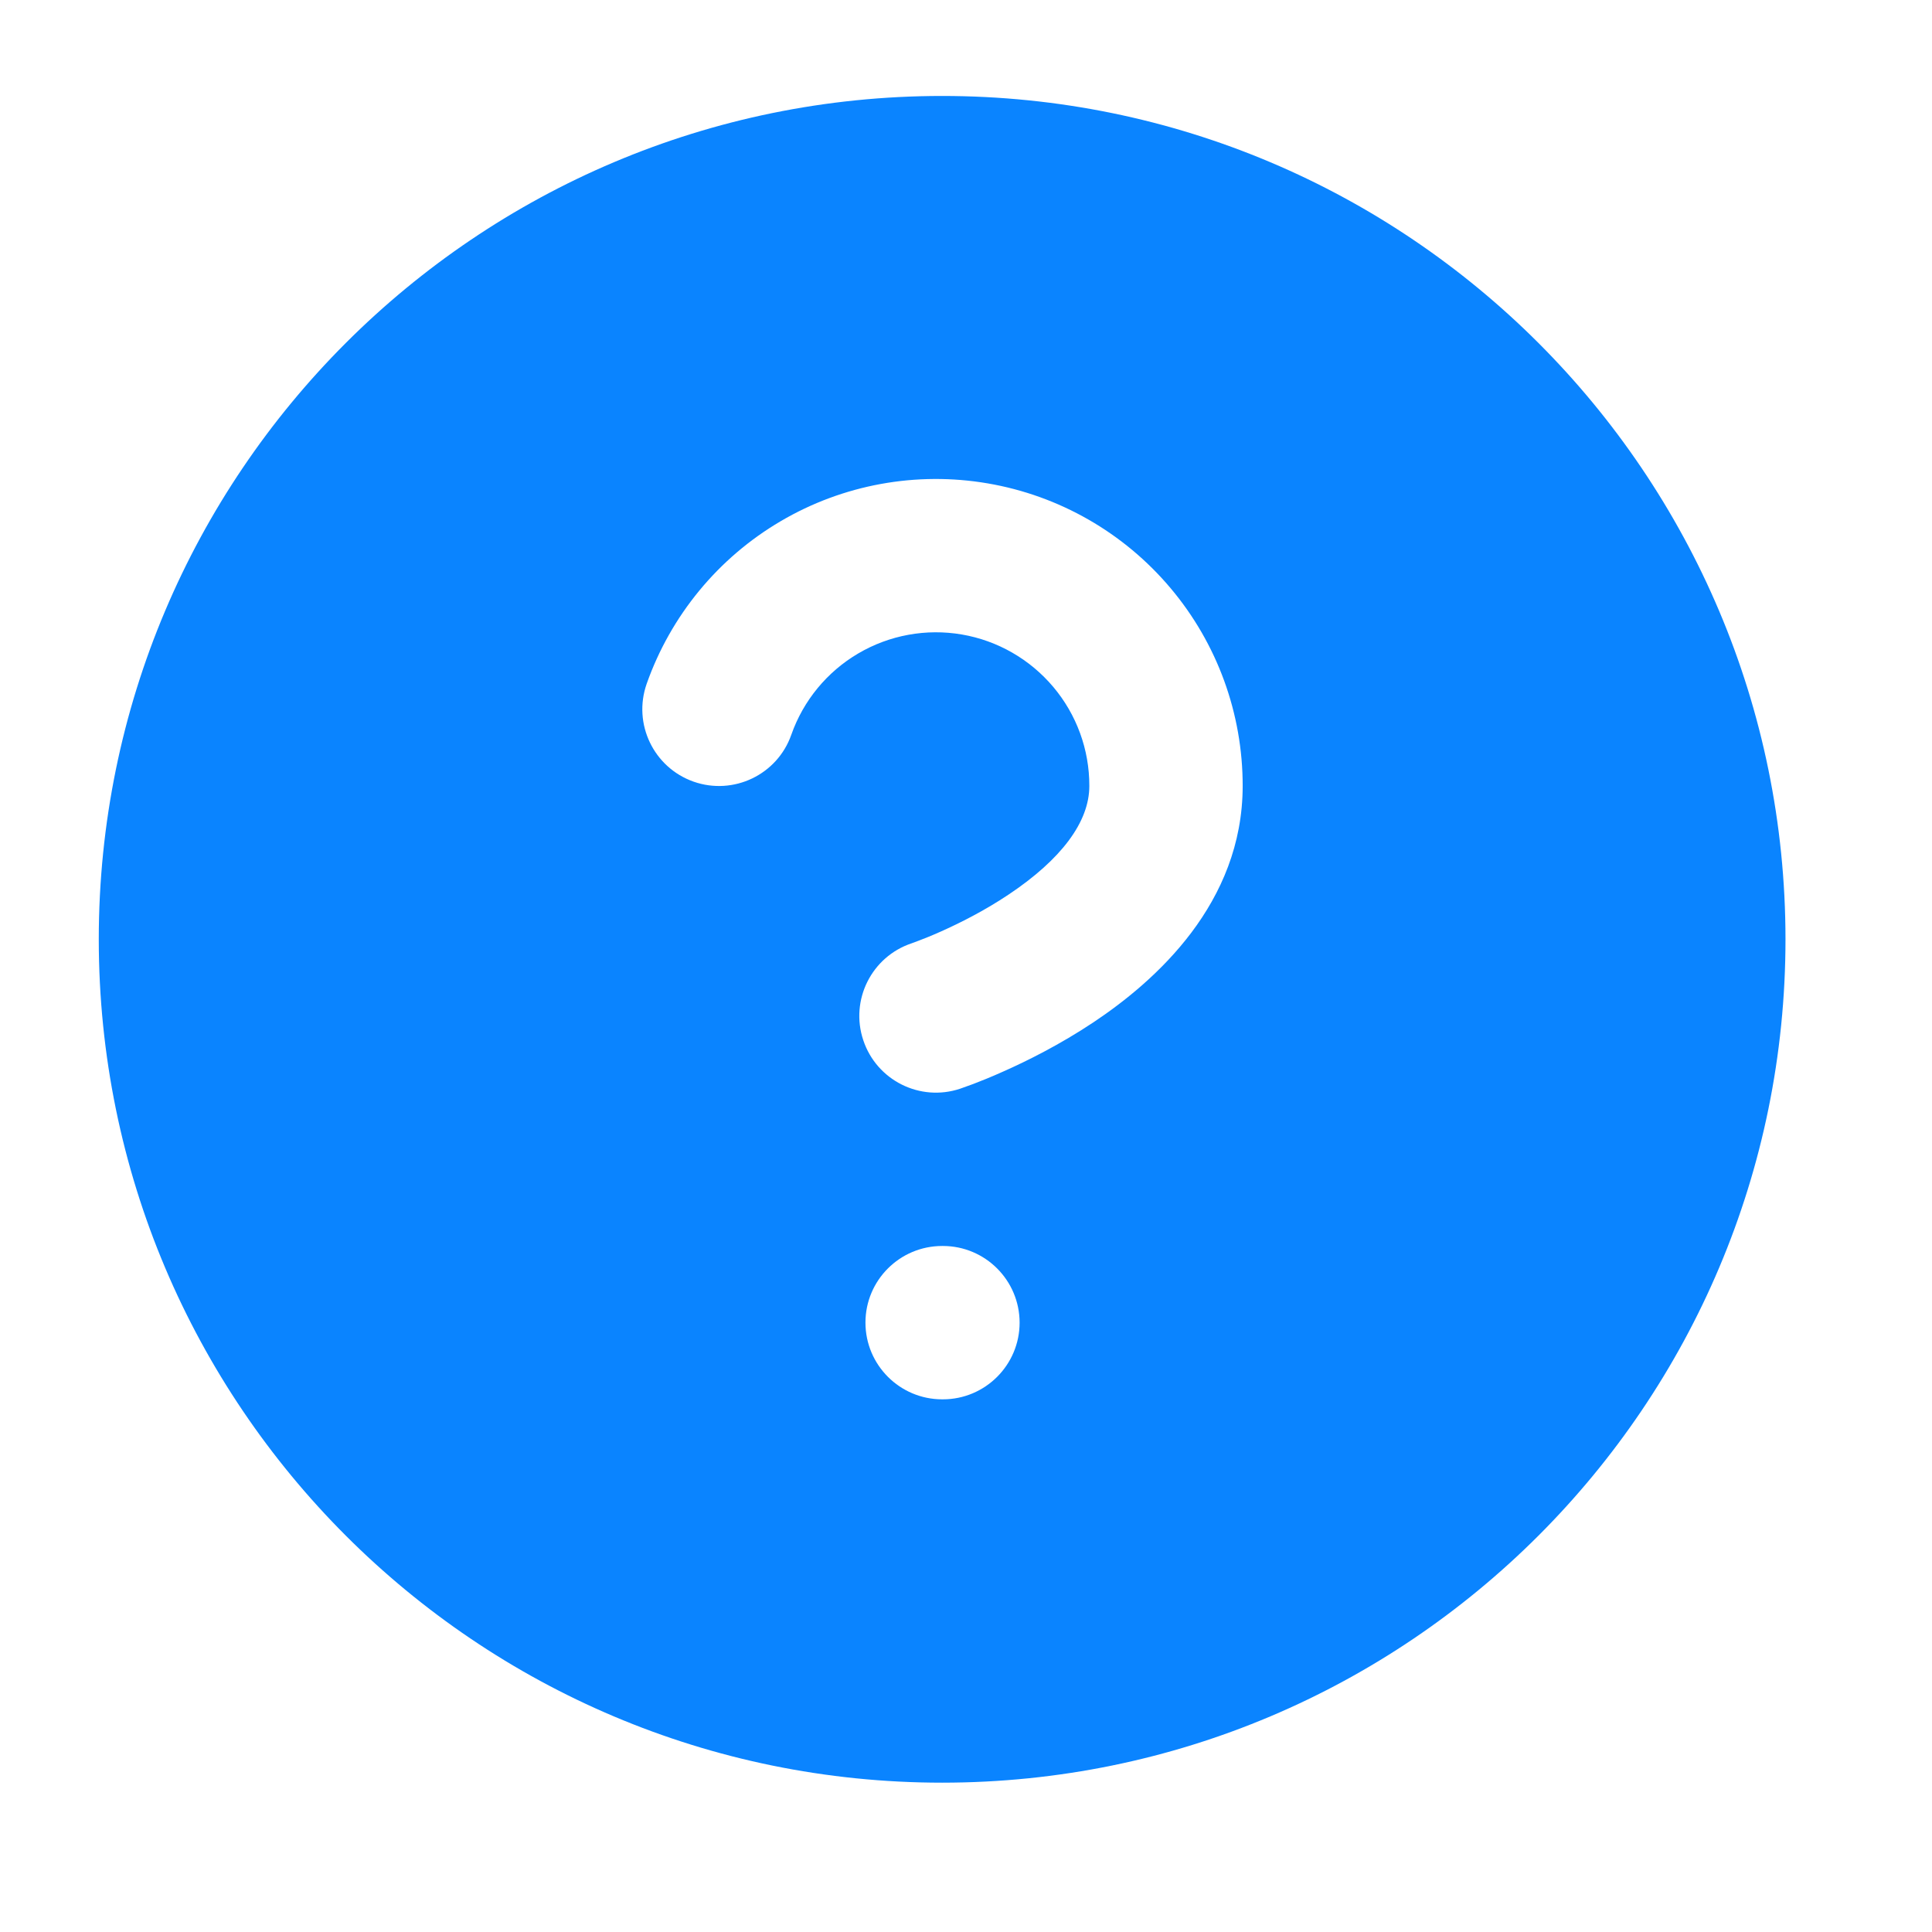 <svg xmlns="http://www.w3.org/2000/svg" width="24" height="24" viewBox="0 0 24 24" fill="none"><path fill-rule="evenodd" clip-rule="evenodd" d="M11.703 1.192C5.917 1.193 1.227 5.883 1.227 11.669C1.228 17.455 5.918 22.145 11.704 22.145C17.49 22.144 22.18 17.454 22.18 11.668C22.179 5.882 17.489 1.192 11.703 1.192ZM10.662 8.117C11.05 7.889 11.506 7.806 11.949 7.882C12.392 7.958 12.794 8.189 13.084 8.533C13.374 8.877 13.533 9.312 13.532 9.762L13.532 9.764C13.532 10.21 13.184 10.676 12.527 11.114C12.228 11.314 11.922 11.467 11.687 11.572C11.571 11.624 11.475 11.662 11.411 11.686C11.382 11.697 11.354 11.707 11.325 11.718C10.827 11.884 10.557 12.423 10.724 12.922C10.89 13.421 11.43 13.691 11.928 13.524L12.089 13.466C12.181 13.431 12.309 13.38 12.46 13.312C12.761 13.179 13.169 12.975 13.584 12.699C14.356 12.184 15.436 11.222 15.437 9.764C15.438 8.865 15.121 7.994 14.541 7.306C13.962 6.618 13.158 6.157 12.271 6.005C11.384 5.853 10.472 6.019 9.697 6.475C8.921 6.931 8.332 7.647 8.033 8.495C7.859 8.992 8.12 9.535 8.616 9.71C9.112 9.884 9.656 9.624 9.83 9.127C9.979 8.703 10.274 8.345 10.662 8.117ZM11.704 15.478C11.178 15.478 10.751 15.904 10.751 16.43C10.751 16.956 11.178 17.383 11.704 17.383L11.713 17.383C12.239 17.383 12.666 16.956 12.666 16.43C12.665 15.904 12.239 15.478 11.713 15.478L11.704 15.478Z" fill="#0A84FF"></path></svg>